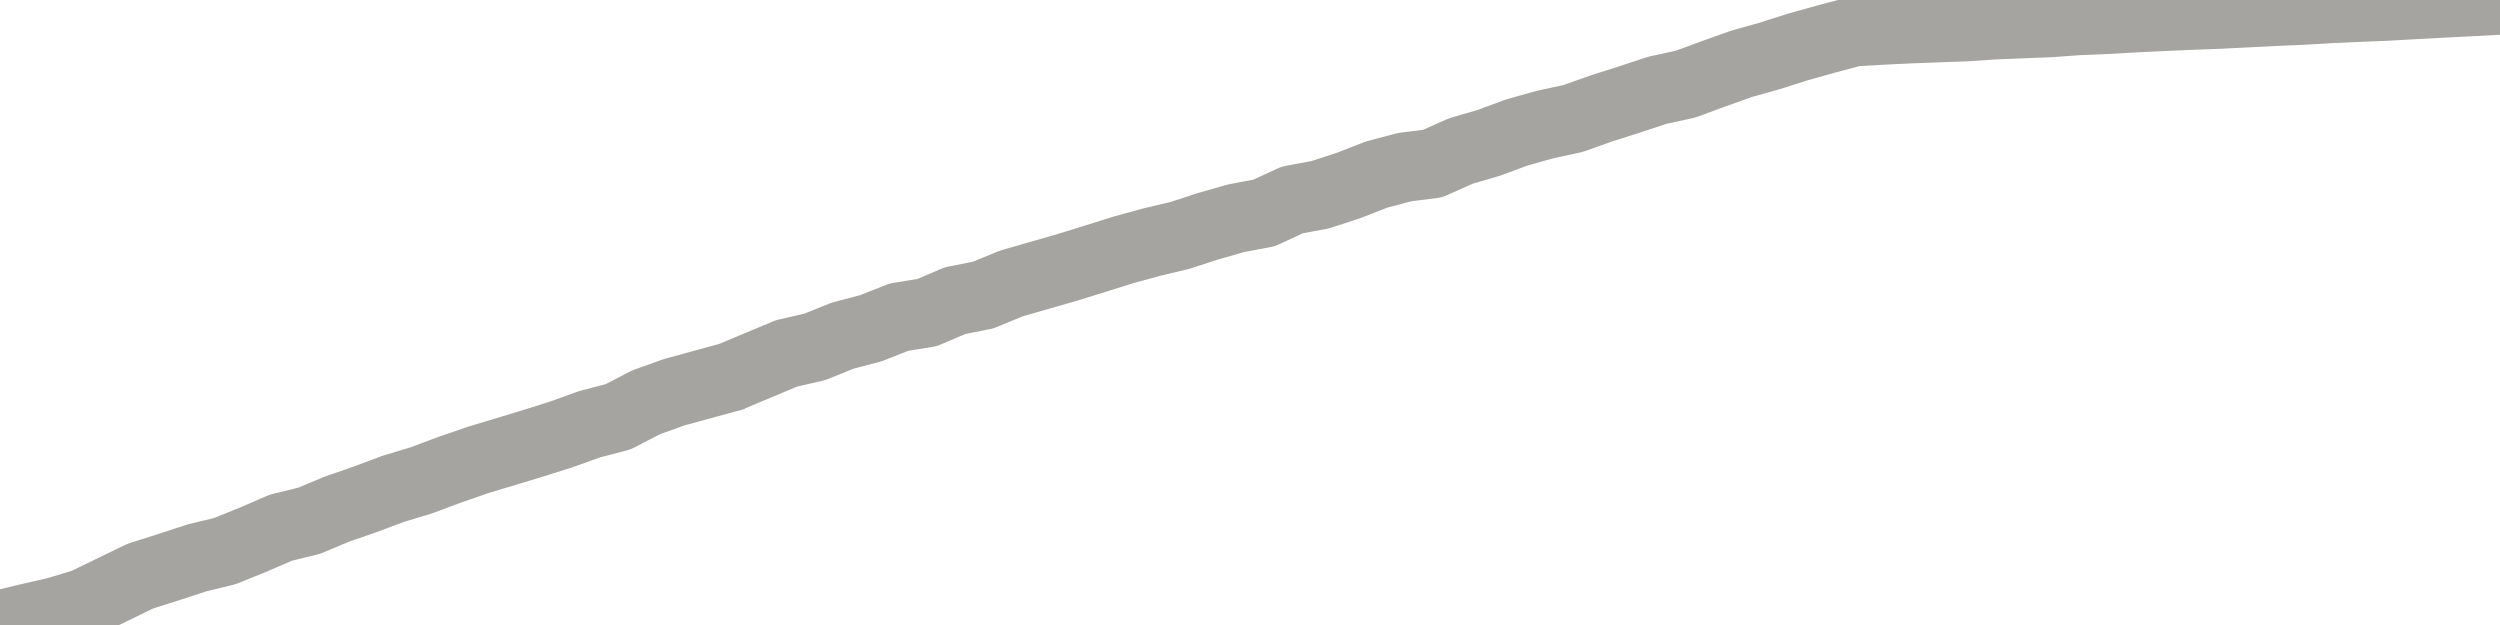 <?xml version="1.0" encoding="utf-8" standalone="no"?>
<!DOCTYPE svg PUBLIC "-//W3C//DTD SVG 1.1//EN"
  "http://www.w3.org/Graphics/SVG/1.1/DTD/svg11.dtd">
<svg xmlns:xlink="http://www.w3.org/1999/xlink" width="72pt" height="18pt" viewBox="0 0 72 18" xmlns="http://www.w3.org/2000/svg" version="1.1">
 <defs>
  <style type="text/css">*{stroke-linejoin: round; stroke-linecap: butt}</style>
 </defs>
 <g id="figure_1">
  <g id="patch_1">
   <path d="M 0 18 
L 72 18 
L 72 0 
L 0 0 
L 0 18 
z
" style="fill: none"/>
  </g>
  <g id="axes_1">
   <g id="patch_2">
    <path d="M 0 18 
L 72 18 
L 72 0 
L 0 0 
L 0 18 
z
" style="fill: none; opacity: 0"/>
   </g>
   <g id="line2d_1">
    <path d="M -0 18 
L 0.809 17.804 
L 1.618 17.619 
L 2.427 17.376 
L 3.236 16.983 
L 4.045 16.59 
L 4.854 16.335 
L 5.663 16.069 
L 6.472 15.873 
L 7.281 15.546 
L 8.09 15.197 
L 8.899 14.999 
L 9.708 14.661 
L 10.517 14.381 
L 11.326 14.078 
L 12.135 13.834 
L 12.944 13.531 
L 13.753 13.251 
L 14.562 13.007 
L 15.371 12.762 
L 16.18 12.506 
L 16.989 12.215 
L 17.798 12.005 
L 18.607 11.586 
L 19.416 11.296 
L 20.225 11.075 
M 21.843 10.516 
L 22.652 10.178 
L 23.461 9.992 
L 24.27 9.666 
L 25.079 9.454 
L 25.888 9.134 
L 26.697 9.003 
L 27.506 8.659 
L 28.315 8.498 
L 29.124 8.165 
L 29.933 7.932 
L 30.742 7.7 
L 31.551 7.448 
L 32.36 7.195 
L 33.169 6.973 
L 33.978 6.781 
L 34.787 6.518 
L 35.596 6.286 
L 36.404 6.134 
L 37.213 5.76 
L 38.022 5.608 
L 38.831 5.345 
L 39.64 5.029 
L 40.449 4.814 
L 41.258 4.711 
L 42.067 4.351 
L 42.876 4.114 
L 43.685 3.815 
L 44.494 3.588 
L 45.303 3.413 
L 46.112 3.125 
L 46.921 2.868 
L 47.73 2.6 
L 48.539 2.425 
L 49.348 2.126 
L 50.157 1.838 
L 50.966 1.611 
L 51.775 1.354 
L 52.584 1.127 
L 53.393 0.913 
L 54.202 0.865 
L 55.011 0.826 
L 55.82 0.796 
L 56.629 0.767 
L 57.438 0.712 
L 58.247 0.68 
L 59.056 0.648 
L 59.865 0.589 
L 60.674 0.556 
L 61.483 0.51 
L 62.292 0.471 
L 63.101 0.436 
L 63.91 0.406 
L 64.719 0.365 
L 65.528 0.324 
L 66.337 0.29 
L 67.146 0.242 
L 67.955 0.206 
L 68.764 0.173 
L 69.573 0.127 
L 70.382 0.084 
L 71.191 0.043 
L 72 0 
" clip-path="url(#pde9c673711)" style="fill: none; stroke: #a6a4a0; stroke-width: 2; stroke-linecap: square"/>
   </g>
  </g>
  <g id="axes_2"/>
 </g>
 <defs>
  <clipPath id="pde9c673711">
   <rect x="0" y="0" width="72" height="18"/>
  </clipPath>
 </defs>
</svg>
